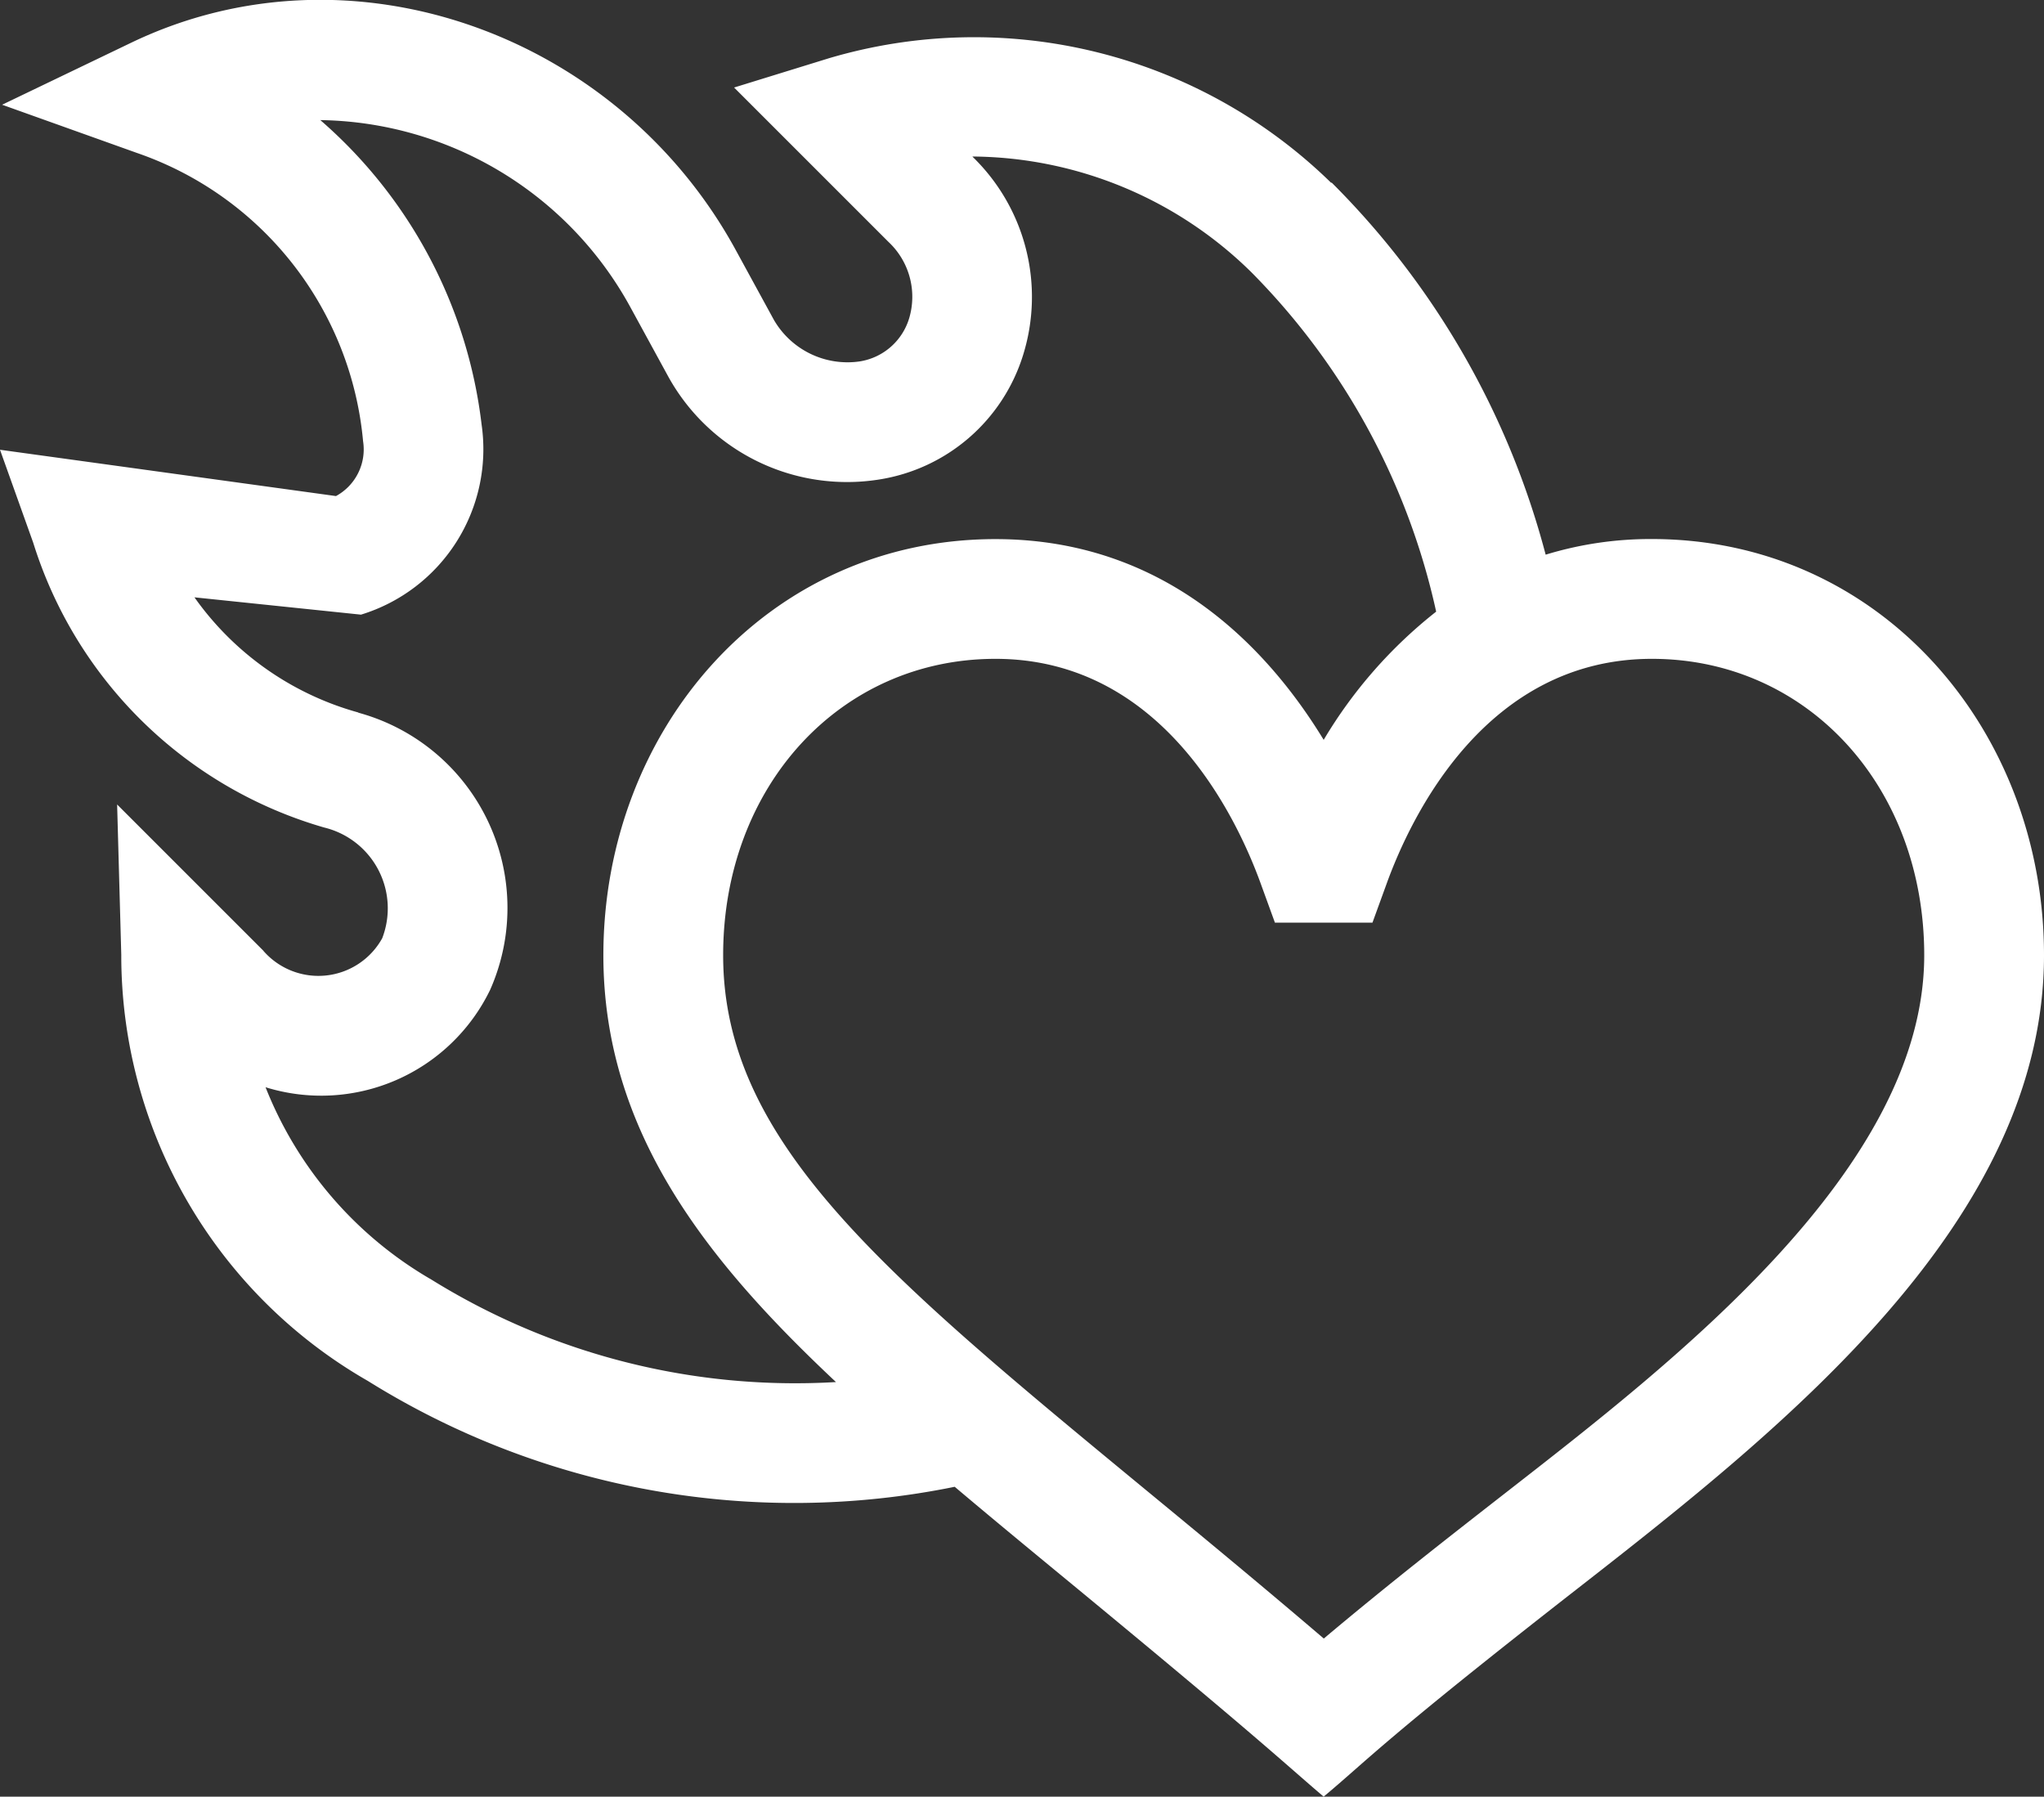 <svg xmlns="http://www.w3.org/2000/svg" width="57.119" height="50.21" viewBox="0 0 57.119 50.21">
  <rect x="0" y="0" width="57.119" height="50.21" fill="#333333" stroke="none"/>
  <path id="Leidenschaft" d="M7.362,57.532,3.273,53.443l.116,4.2a13.707,13.707,0,0,0,6.89,11.909,22.5,22.5,0,0,0,16.4,2.959c1.013.856,2.083,1.739,3.2,2.659,5.415,4.466,5.984,5.042,7.11,6,1.216-1.012,1.664-1.579,7.115-5.83,5.841-4.554,13.015-10.281,13.015-17.685,0-6.306-4.581-11.63-10.958-11.63a10.007,10.007,0,0,0-2.968.437,22.91,22.91,0,0,0-5.982-10.4l-.01.01a14.275,14.275,0,0,0-14.034-3.484l-2.653.819,4.318,4.318a2.1,2.1,0,0,1,.572,2.138,1.722,1.722,0,0,1-1.393,1.2A2.377,2.377,0,0,1,21.626,39.9l-1.068-1.956c-3.3-6.041-10.752-8.73-16.88-5.795L.059,33.888l3.779,1.351a9.428,9.428,0,0,1,6.308,8.051,1.484,1.484,0,0,1-.757,1.534L0,43.53l.929,2.6a12,12,0,0,0,8.131,7.957,2.324,2.324,0,0,1,1.621,3.094,2.038,2.038,0,0,1-3.32.353Zm38.8-8.159c4.339,0,7.61,3.561,7.61,8.283,0,5.979-7.006,11.366-11.726,15.045-1.539,1.2-3.249,2.533-5.053,4.051-1.774-1.515-3.463-2.909-4.985-4.163-7.36-6.07-11.8-9.734-11.8-14.933,0-4.722,3.272-8.283,7.61-8.283,4.63,0,6.724,4.386,7.409,6.272l.4,1.1h2.726l.4-1.1c.685-1.886,2.779-6.272,7.409-6.272Zm-36.146,1.5a8.328,8.328,0,0,1-4.582-3.219h0l4.654.484a4.836,4.836,0,0,0,3.37-5.313,13.334,13.334,0,0,0-4.507-8.508,10.038,10.038,0,0,1,8.666,5.231l1.068,1.956a5.707,5.707,0,0,0,5.884,2.857,5.03,5.03,0,0,0,4.022-3.481A5.455,5.455,0,0,0,27.2,35.363l-.028-.028h.018a11.21,11.21,0,0,1,7.794,3.249,19.361,19.361,0,0,1,5.149,9.47,13.023,13.023,0,0,0-3.143,3.583c-1.559-2.559-4.415-5.61-9.172-5.61-6.382,0-10.957,5.329-10.957,11.63,0,4.93,2.9,8.547,6.5,11.927a19.276,19.276,0,0,1-11.3-2.86,10.791,10.791,0,0,1-4.64-5.379,5.245,5.245,0,0,0,6.275-2.72,5.655,5.655,0,0,0-3.685-7.748ZM5.431,47.658Zm.038,0h0Z" transform="translate(0 -30.961)" fill="#fff"/>
</svg>
